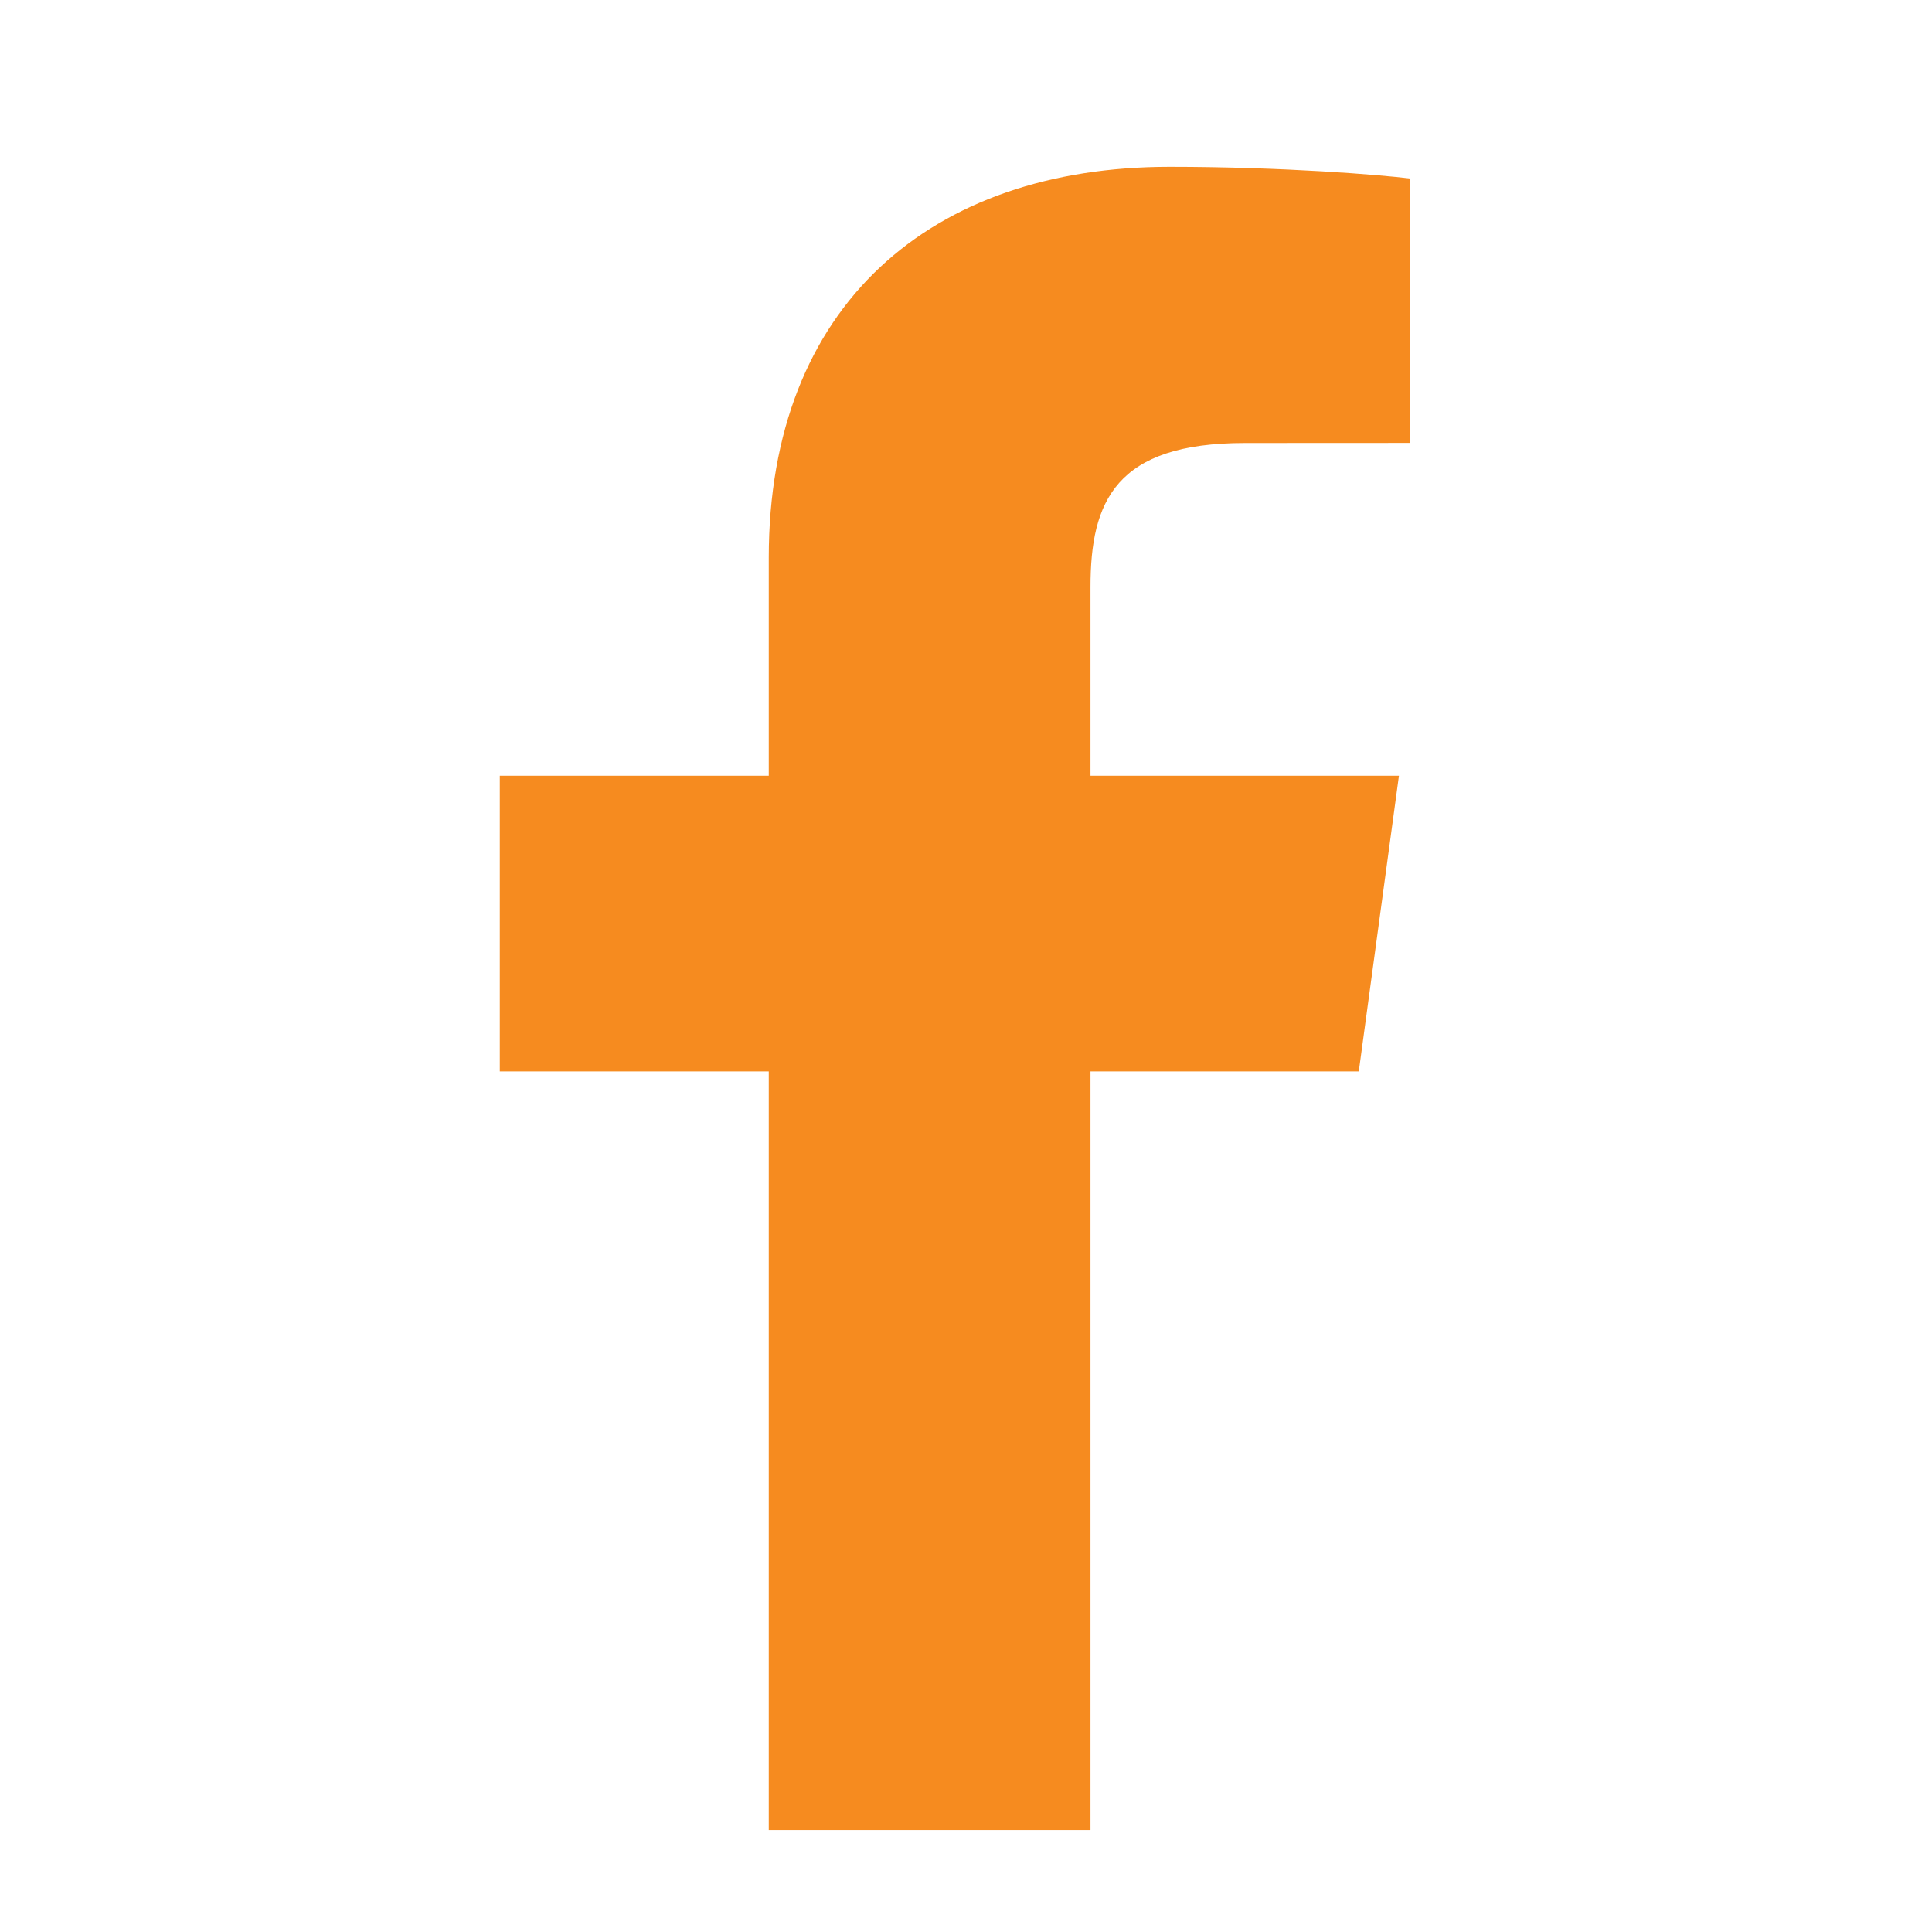 <svg width="23" height="23" viewBox="0 0 23 23" fill="none" xmlns="http://www.w3.org/2000/svg">
<path d="M12.982 21.786V12.755H16.176L16.654 9.235H12.982V6.988C12.982 5.968 13.28 5.274 14.82 5.274L16.783 5.273V2.125C16.444 2.082 15.278 1.986 13.922 1.986C11.09 1.986 9.152 3.627 9.152 6.639V9.235H5.95V12.755H9.152V21.786H12.982V21.786Z" fill="#F68B1F"/>
</svg>
